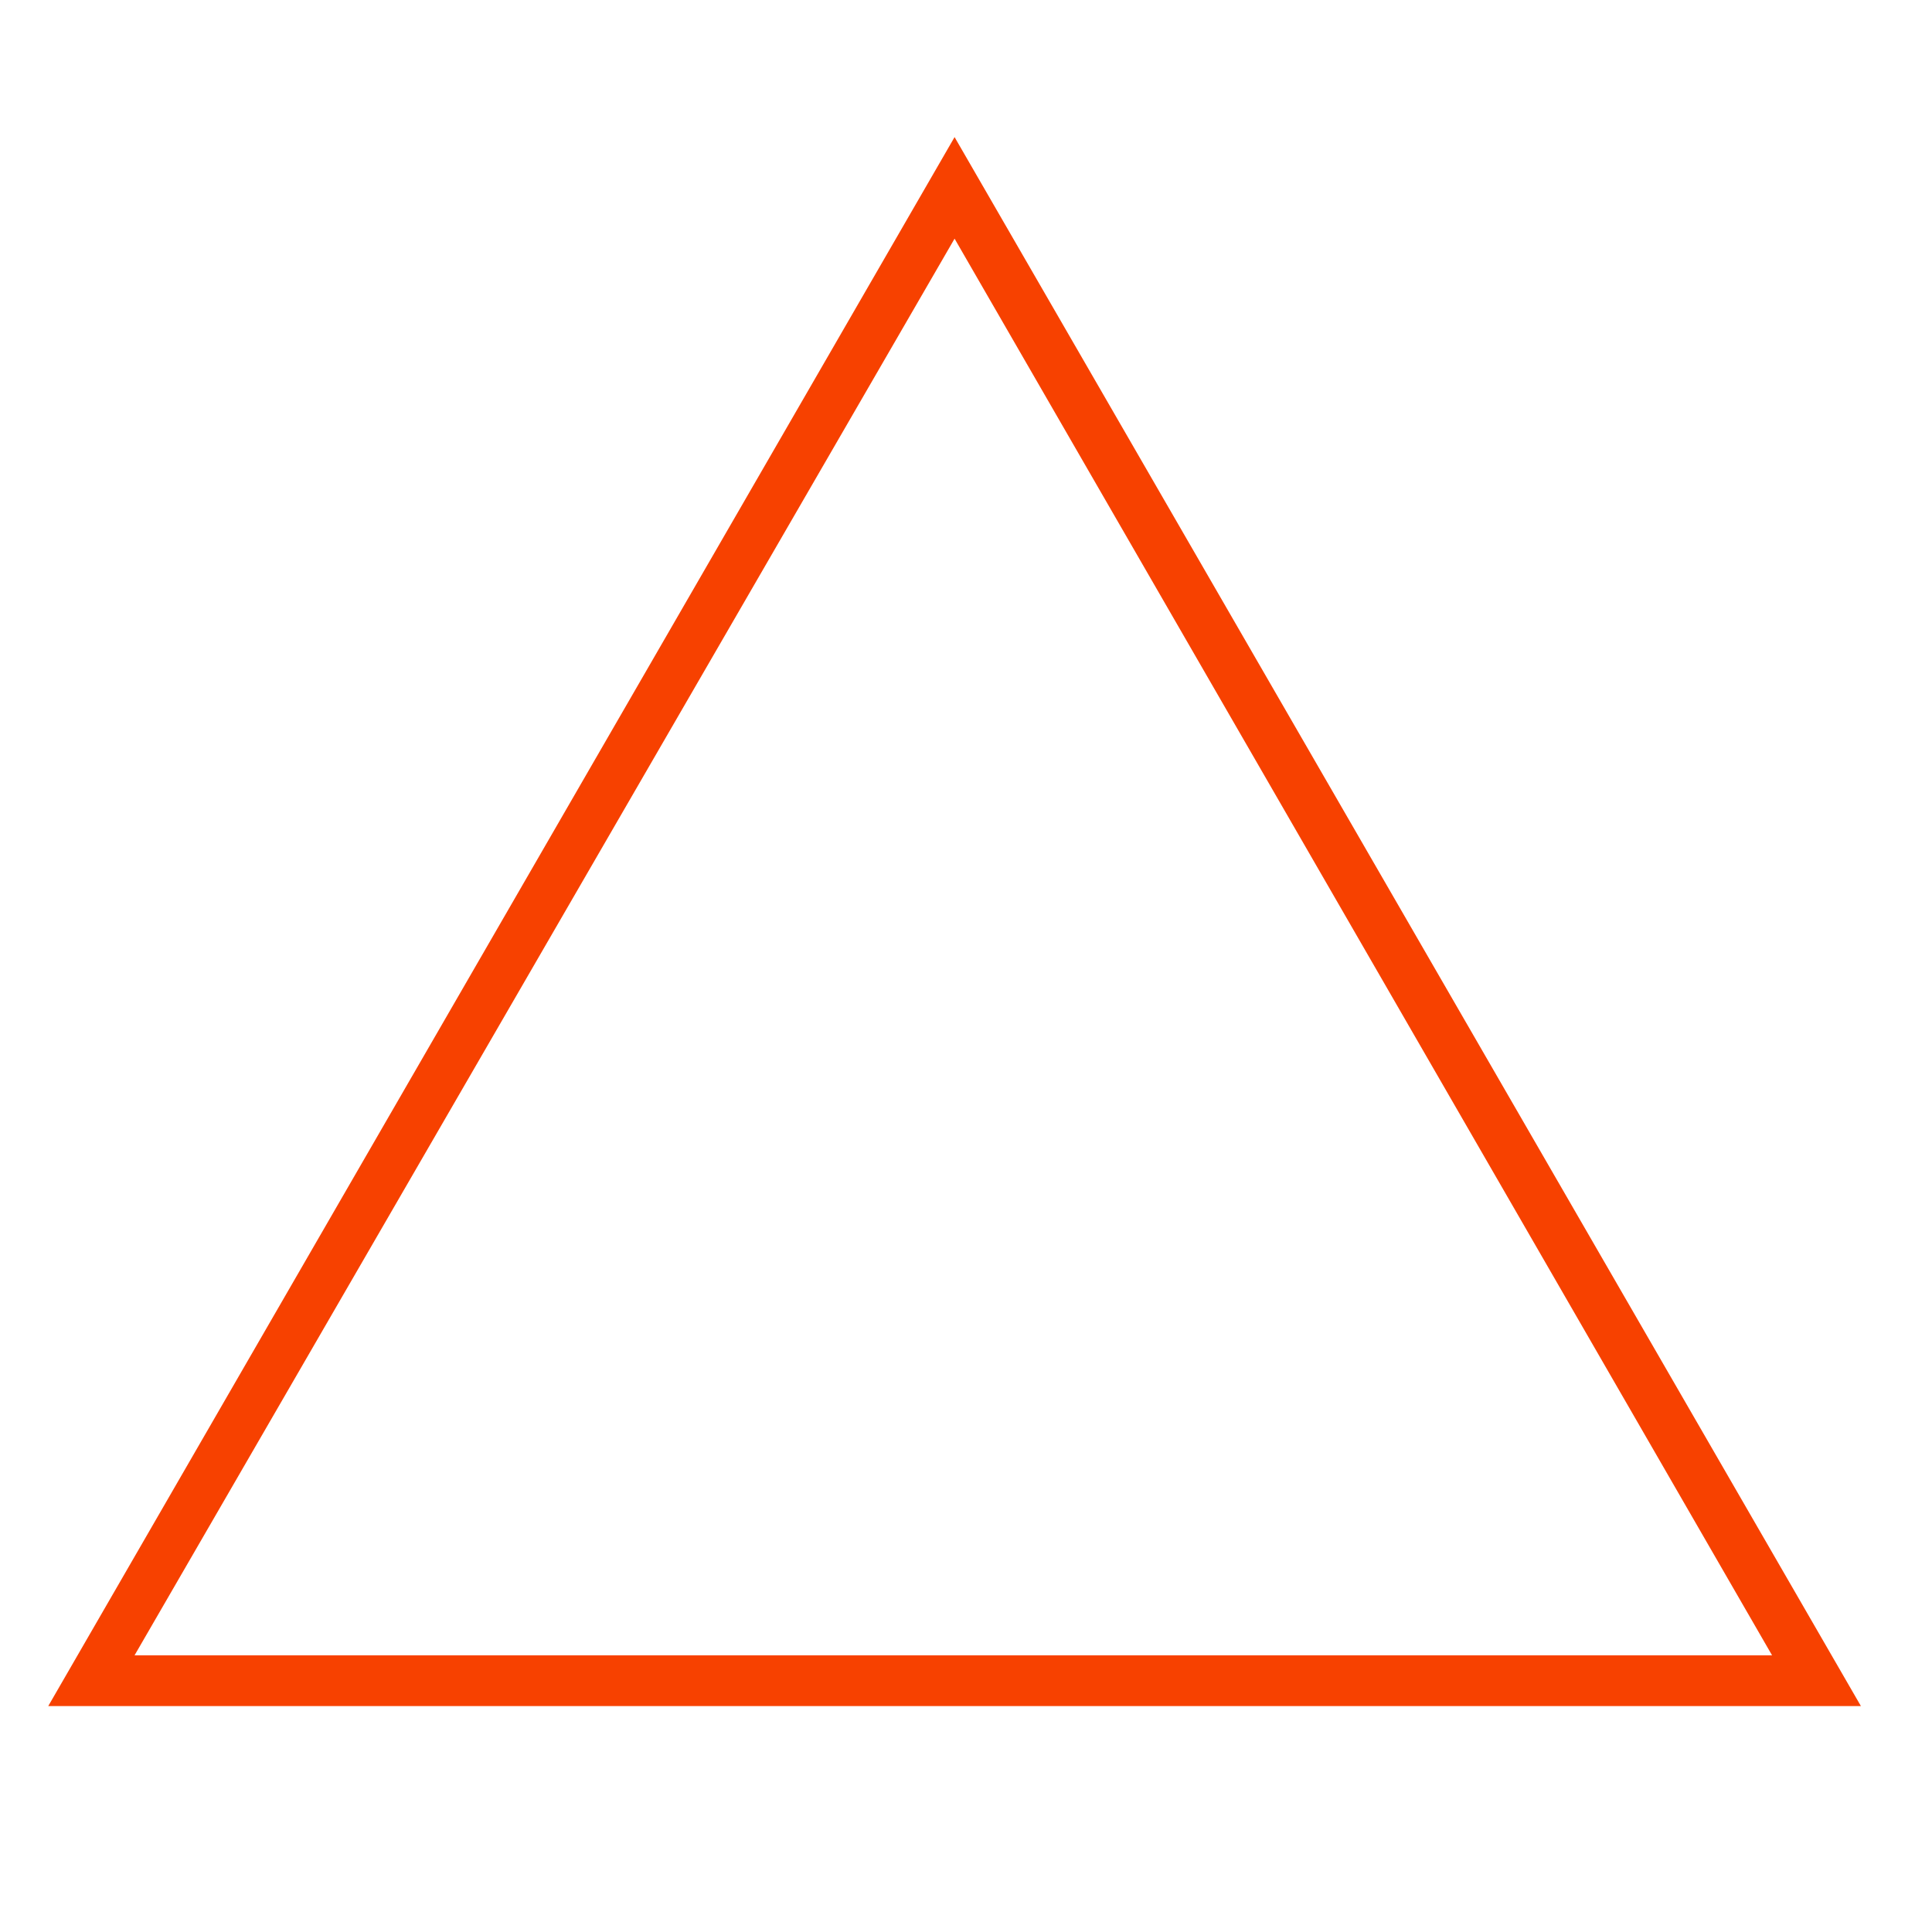 <?xml version="1.0" encoding="utf-8"?>
<!-- Generator: Adobe Illustrator 25.2.1, SVG Export Plug-In . SVG Version: 6.00 Build 0)  -->
<svg version="1.1" id="Capa_1" xmlns="http://www.w3.org/2000/svg" xmlns:xlink="http://www.w3.org/1999/xlink" x="0px" y="0px"
	 viewBox="0 0 76.1 75.7" style="enable-background:new 0 0 76.1 75.7;" xml:space="preserve">
<style type="text/css">
	.st0{fill:#F74100;}
</style>
<g>
	<path class="st0" d="M73.3,67.2H1.9L37.6,5.4L73.3,67.2z M5.3,65.2h64.5L37.6,9.4L5.3,65.2z"/>
</g>
</svg>
